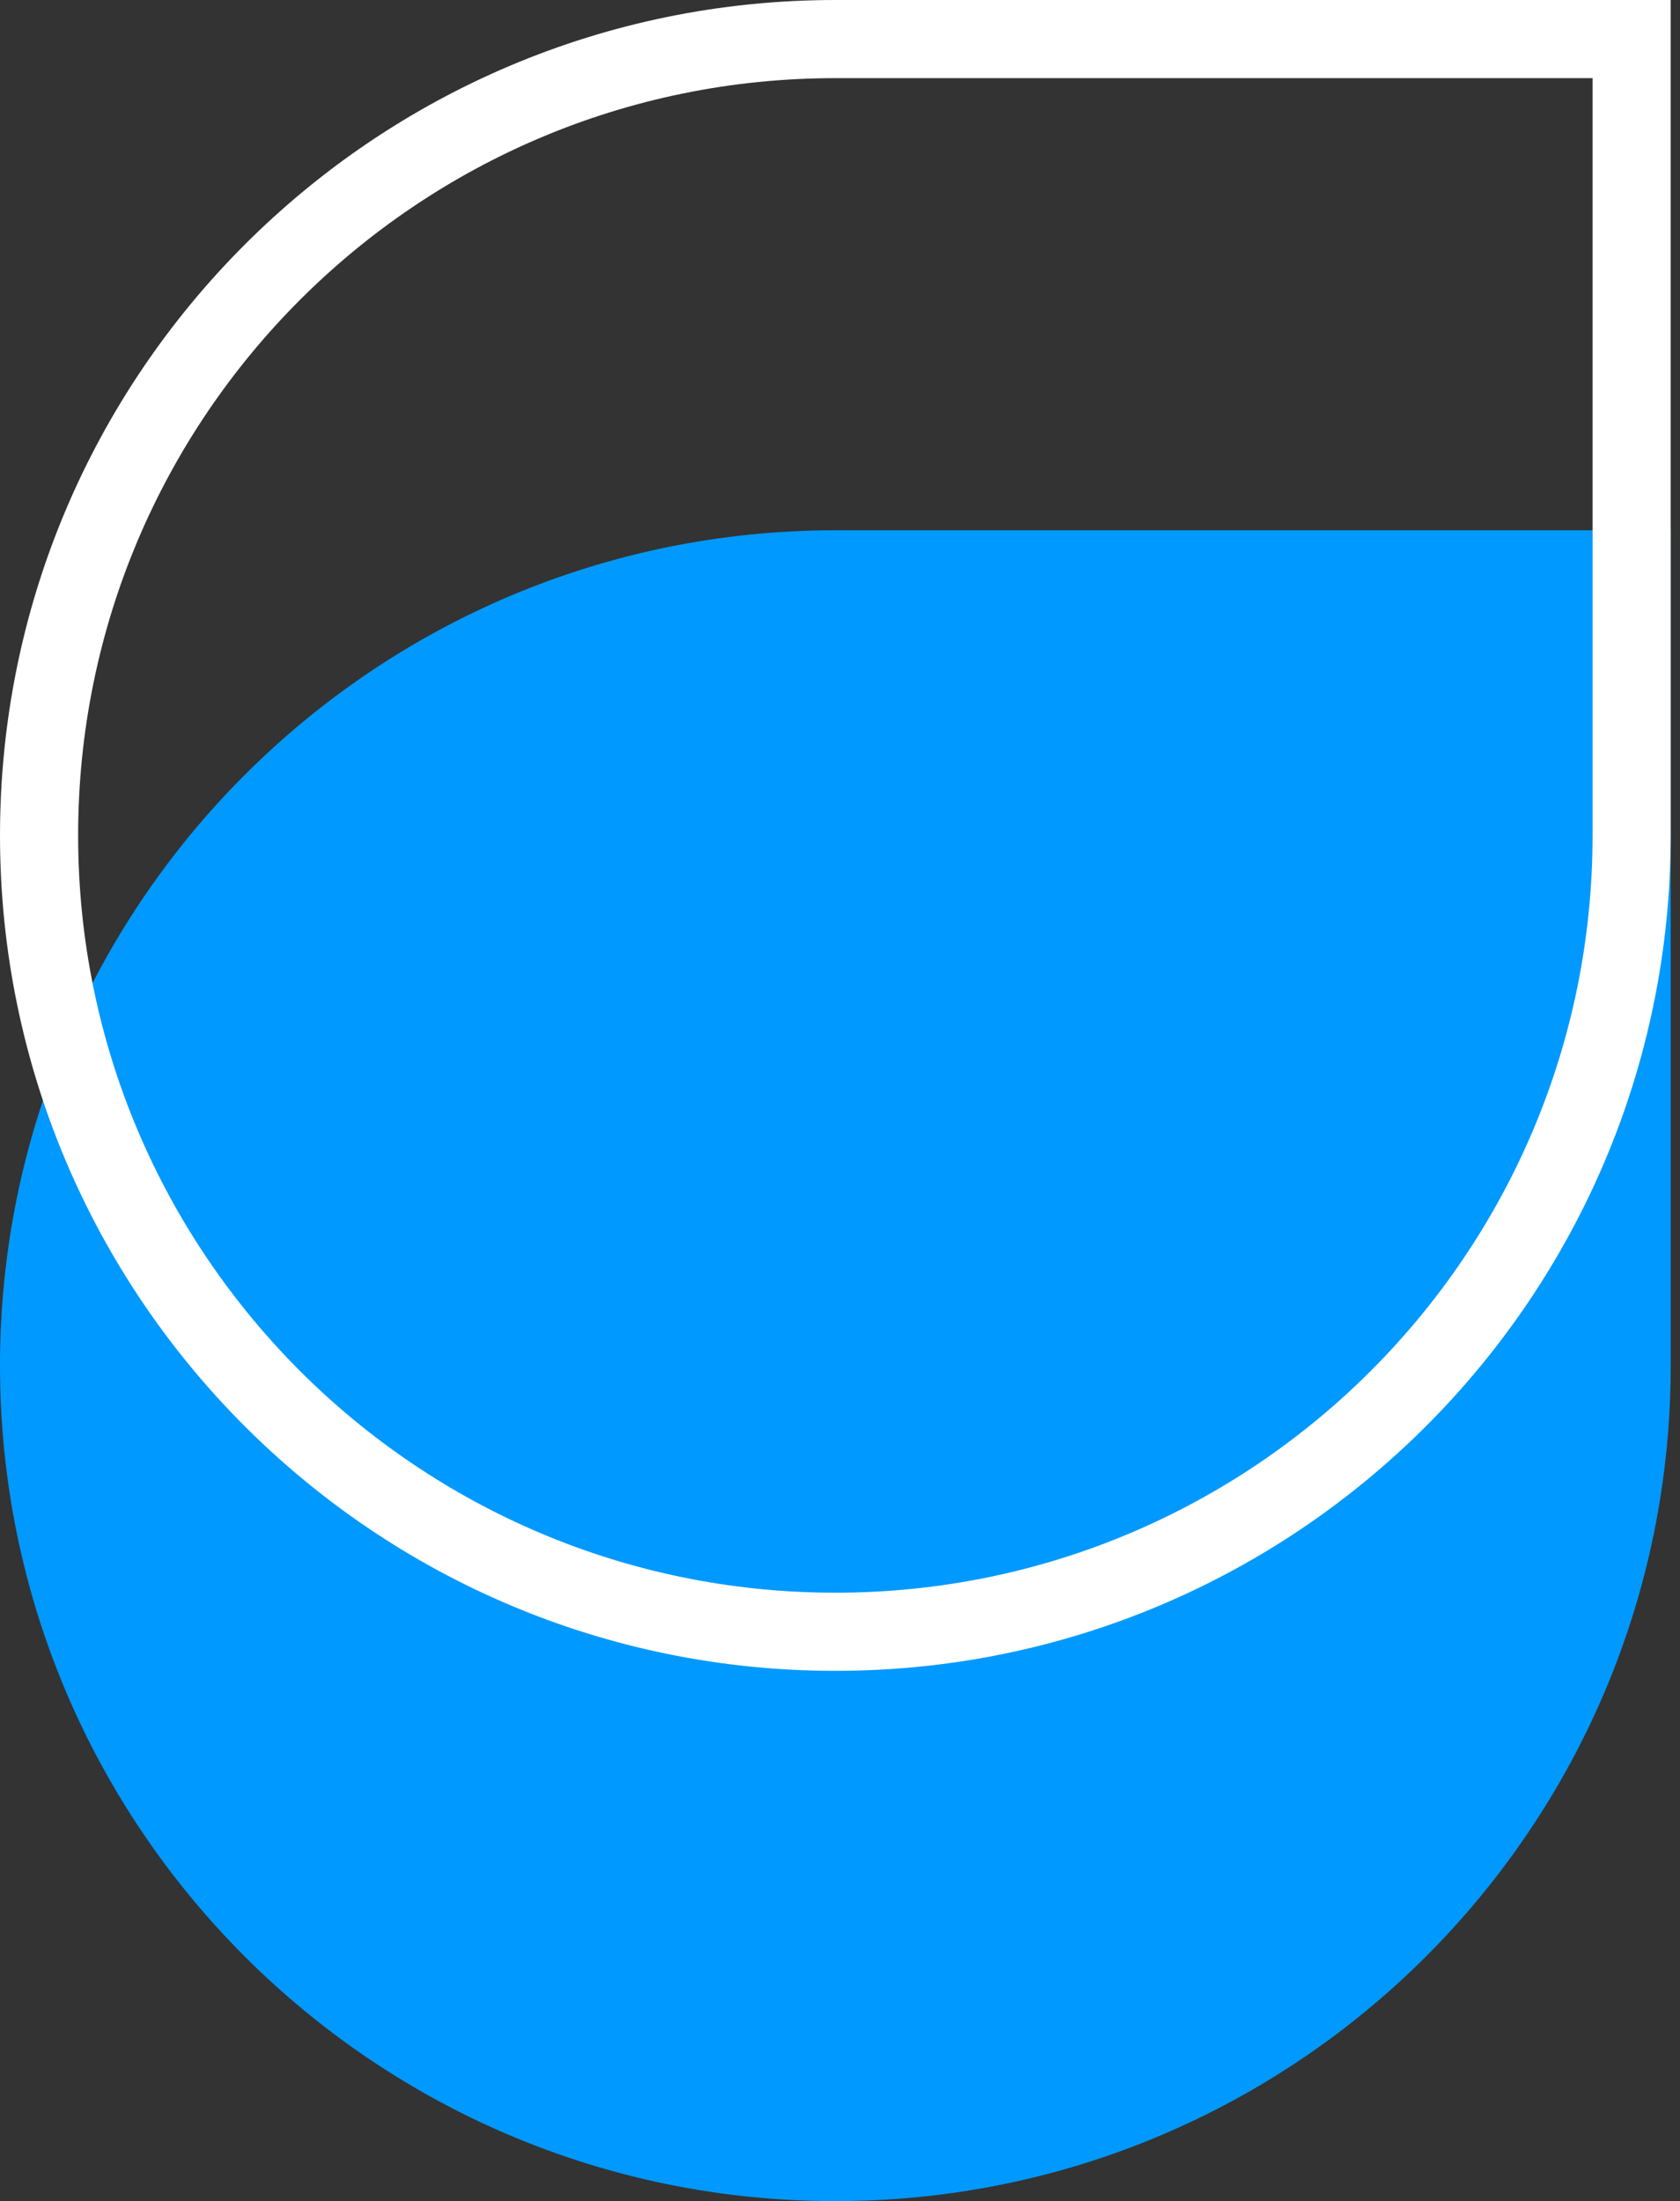 <svg width="129" height="169" viewBox="0 0 129 169" fill="none" xmlns="http://www.w3.org/2000/svg">
<rect x="0" y="0" width="129" height="169" fill="#333333" stroke="none"/>
<g id="Group 52984535">
<path id="Vector" d="M-7.649e-07 104.857C-1.18734e-06 140.282 28.719 169 64.142 169C99.569 169 128.286 140.281 128.286 104.857L128.286 40.714L64.142 40.714C28.719 40.714 -3.42438e-07 69.43 -7.649e-07 104.857Z" fill="#0099FF"/>
<path id="Vector_2" d="M3 64.143C3 97.912 30.376 125.286 64.142 125.286C97.912 125.286 125.286 97.91 125.286 64.143L125.286 3L64.142 3C30.376 3 3 30.373 3 64.143Z" stroke="white" stroke-width="6"/>
</g>
</svg>
